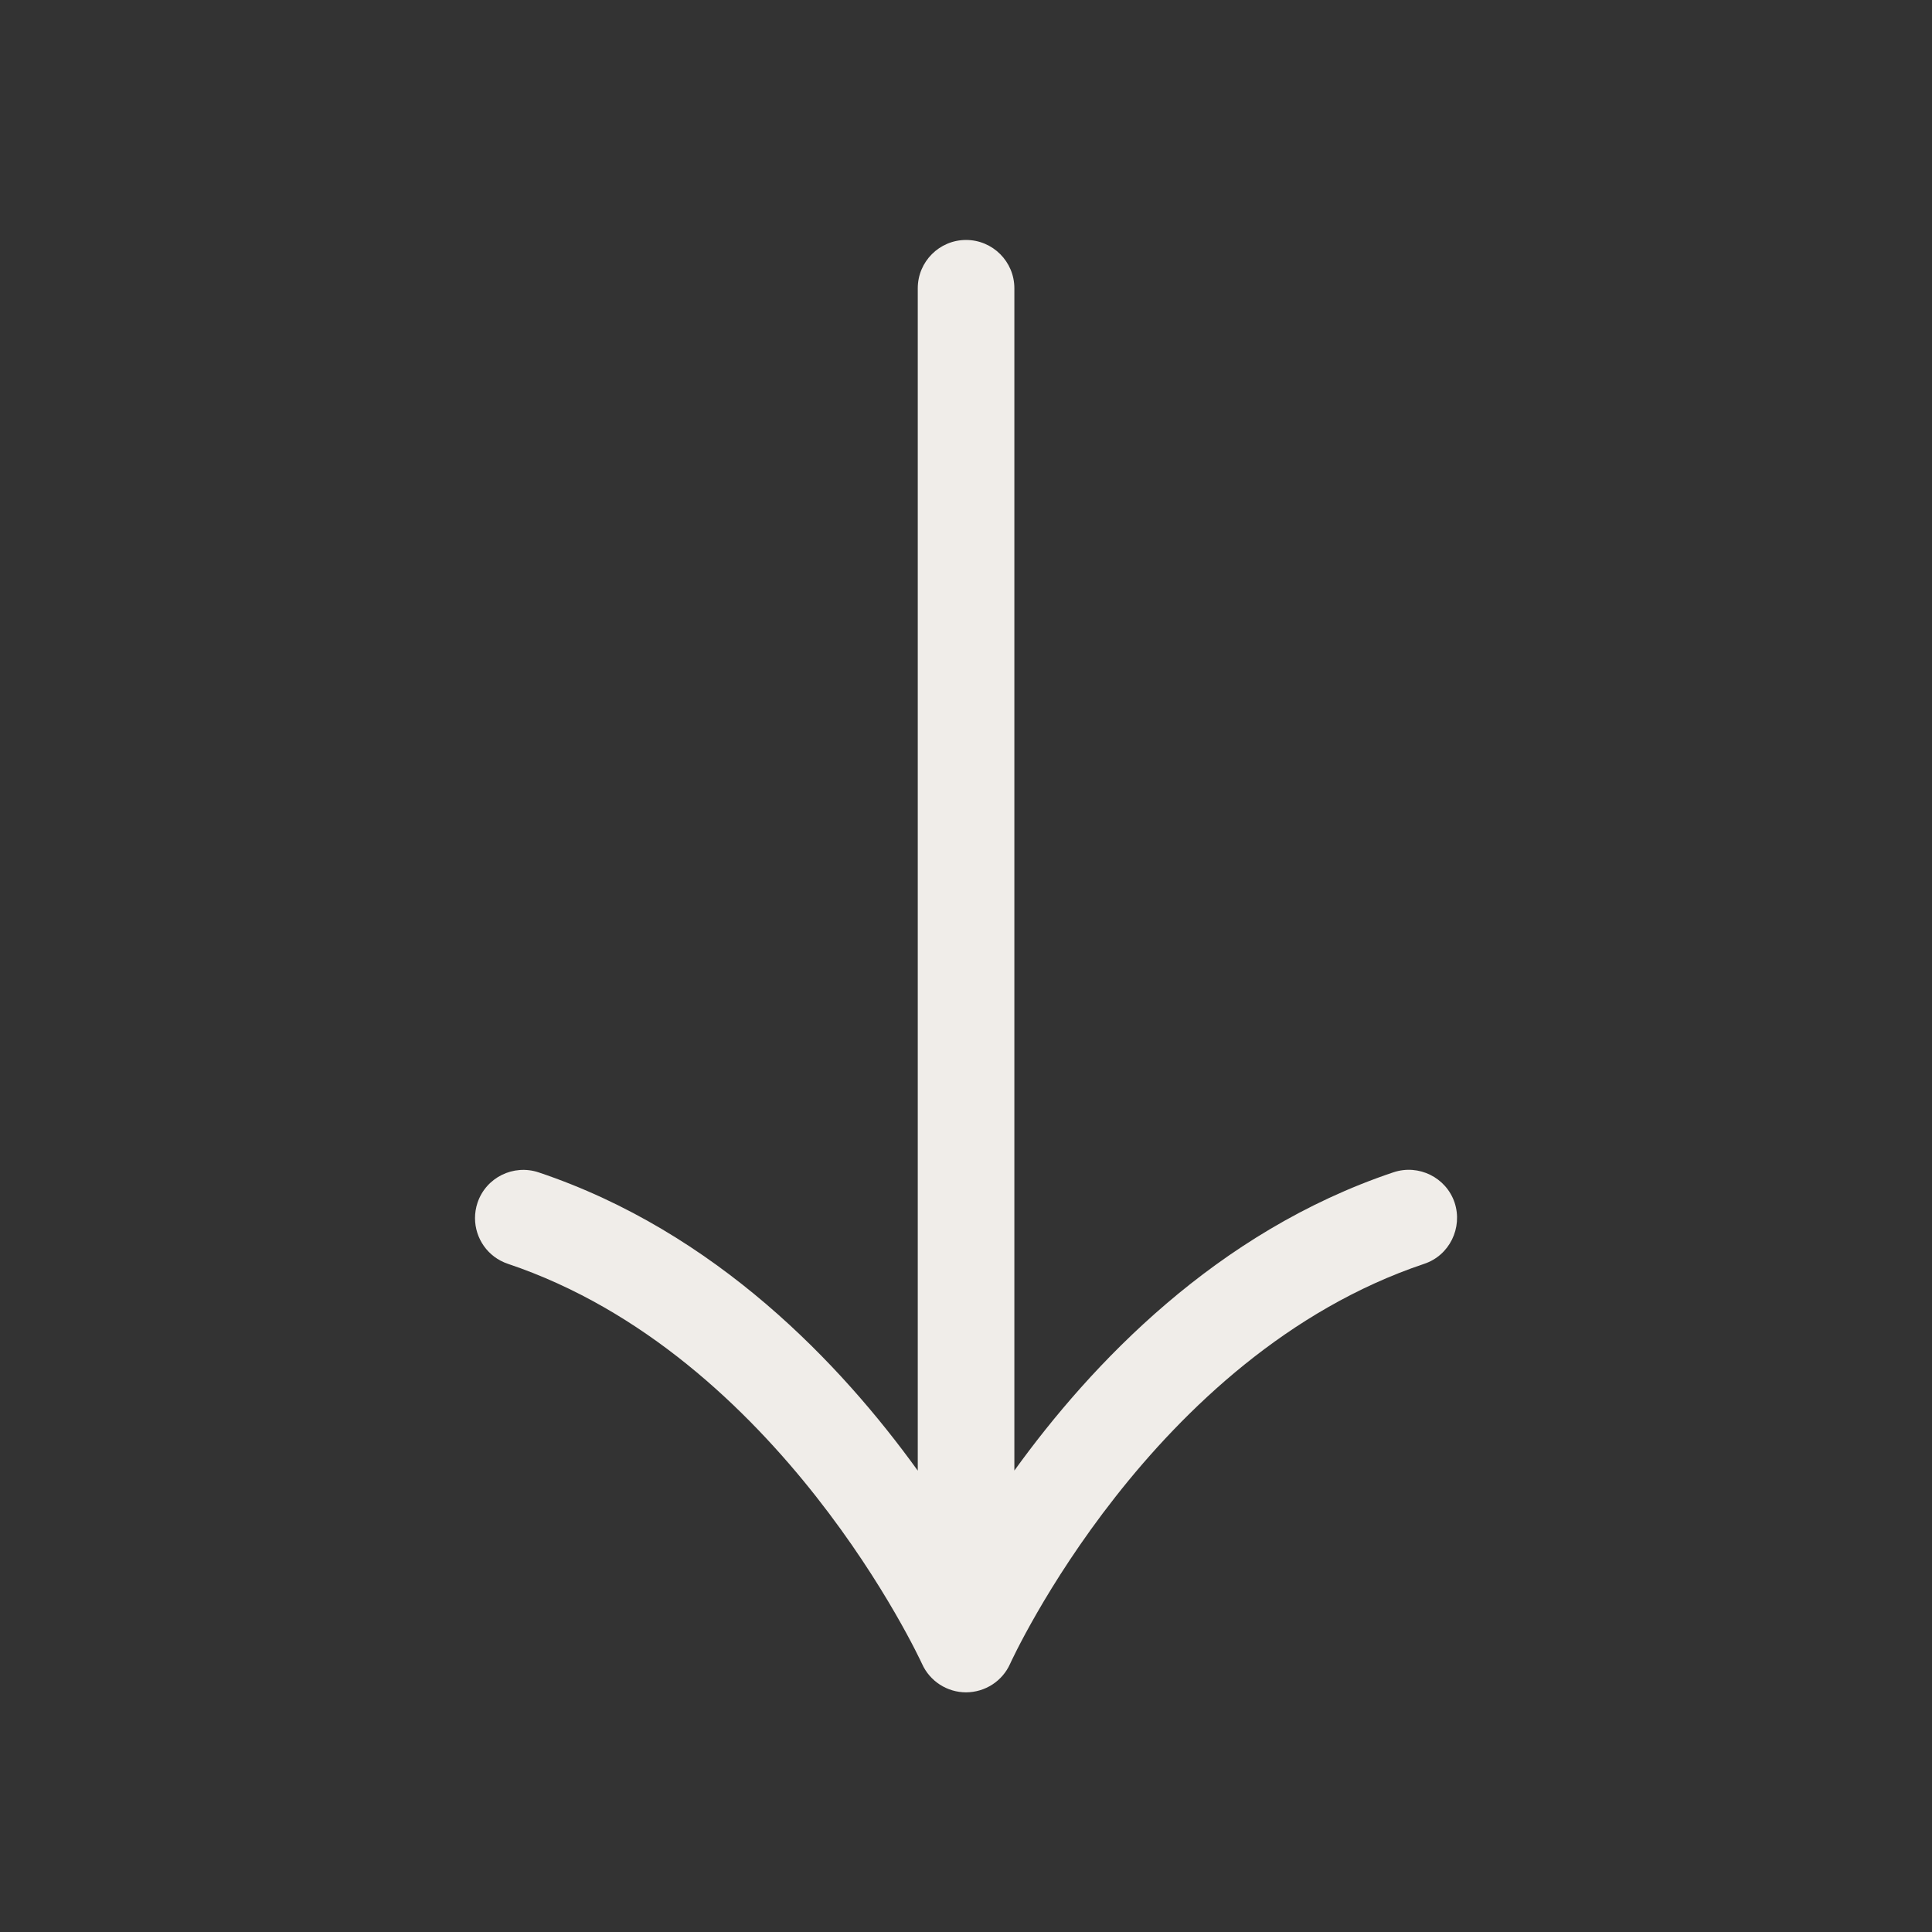 <svg width="88" height="88" viewBox="0 0 88 88" fill="none" xmlns="http://www.w3.org/2000/svg">
<rect x="0" y="0" width="88" height="88" fill="#333333" stroke="none"/>
<path d="M46.008 75.786C46.071 75.646 52.432 61.742 64.87 57.566C66.021 57.185 66.633 55.927 66.256 54.779C65.871 53.632 64.62 53.012 63.469 53.397C55.391 56.107 49.701 62.135 46.203 66.982L46.203 13.13C46.203 11.916 45.216 10.93 44.003 10.93C42.789 10.93 41.803 11.916 41.803 13.13L41.803 66.986C38.305 62.138 32.614 56.11 24.536 53.401C23.385 53.016 22.138 53.632 21.75 54.783C21.673 55.014 21.636 55.252 21.636 55.483C21.636 56.404 22.215 57.258 23.136 57.566C35.522 61.728 41.931 75.646 41.997 75.786C42.353 76.578 43.141 77.084 44.003 77.084C44.872 77.08 45.656 76.574 46.008 75.786Z" fill="#F0EDE9"/>
</svg>
